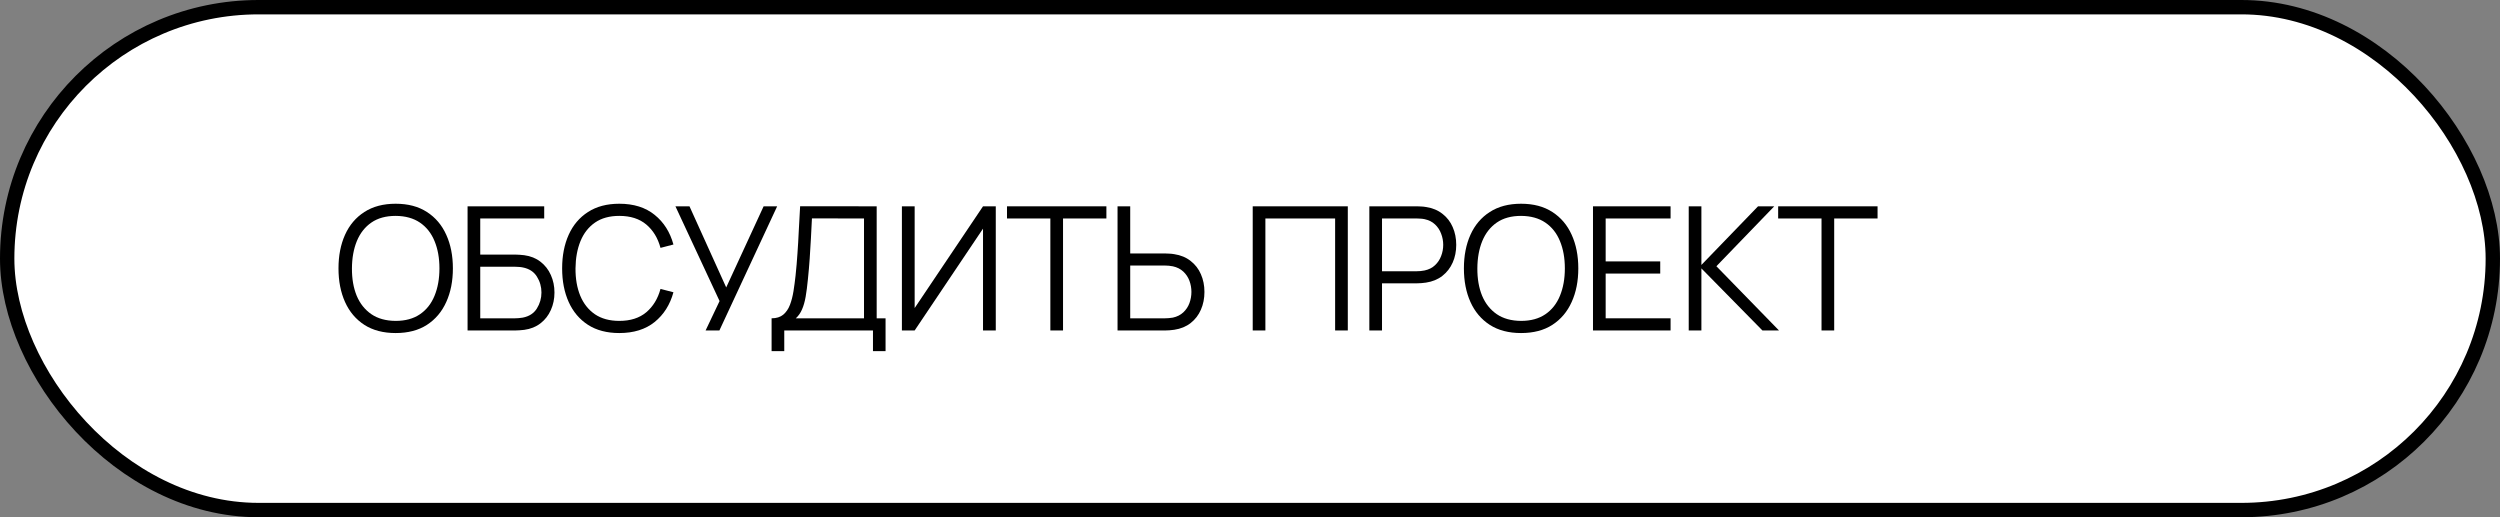 <?xml version="1.0" encoding="UTF-8"?> <svg xmlns="http://www.w3.org/2000/svg" width="174" height="36" viewBox="0 0 174 36" fill="none"><rect x="0" y="0" width="174" height="36" fill="#808080" stroke="none"/> <rect x="0.5" y="0.5" width="173" height="35" rx="17.5" fill="white"></rect> <rect x="0.5" y="0.5" width="173" height="35" rx="17.5" stroke="black"></rect> <path d="M126.778 23V15.206H123.76V14.36H130.678V15.206H127.66V23H126.778Z" fill="black"></path> <path d="M117.535 23V14.36H118.417V18.44L122.359 14.36H123.487L119.461 18.53L123.817 23H122.665L118.417 18.68V23H117.535Z" fill="black"></path> <path d="M110.872 23V14.36H116.272V15.206H111.754V18.194H115.552V19.04H111.754V22.154H116.272V23H110.872Z" fill="black"></path> <path d="M105.866 23.18C105.006 23.18 104.28 22.99 103.688 22.61C103.096 22.226 102.648 21.696 102.344 21.02C102.04 20.344 101.888 19.564 101.888 18.68C101.888 17.796 102.04 17.016 102.344 16.34C102.648 15.664 103.096 15.136 103.688 14.756C104.28 14.372 105.006 14.18 105.866 14.18C106.73 14.18 107.456 14.372 108.044 14.756C108.636 15.136 109.084 15.664 109.388 16.34C109.696 17.016 109.85 17.796 109.85 18.68C109.85 19.564 109.696 20.344 109.388 21.02C109.084 21.696 108.636 22.226 108.044 22.61C107.456 22.99 106.73 23.18 105.866 23.18ZM105.866 22.334C106.542 22.334 107.106 22.18 107.558 21.872C108.01 21.564 108.348 21.136 108.572 20.588C108.8 20.036 108.914 19.4 108.914 18.68C108.914 17.96 108.8 17.326 108.572 16.778C108.348 16.23 108.01 15.802 107.558 15.494C107.106 15.186 106.542 15.03 105.866 15.026C105.19 15.026 104.628 15.18 104.18 15.488C103.732 15.796 103.394 16.226 103.166 16.778C102.942 17.326 102.828 17.96 102.824 18.68C102.82 19.4 102.93 20.034 103.154 20.582C103.382 21.126 103.722 21.554 104.174 21.866C104.626 22.174 105.19 22.33 105.866 22.334Z" fill="black"></path> <path d="M95.306 23V14.36H98.642C98.726 14.36 98.82 14.364 98.924 14.372C99.032 14.376 99.14 14.388 99.248 14.408C99.7 14.476 100.082 14.634 100.394 14.882C100.71 15.126 100.948 15.434 101.108 15.806C101.272 16.178 101.354 16.59 101.354 17.042C101.354 17.49 101.272 17.9 101.108 18.272C100.944 18.644 100.704 18.954 100.388 19.202C100.076 19.446 99.696 19.602 99.248 19.67C99.14 19.686 99.032 19.698 98.924 19.706C98.82 19.714 98.726 19.718 98.642 19.718H96.188V23H95.306ZM96.188 18.878H98.618C98.69 18.878 98.774 18.874 98.87 18.866C98.966 18.858 99.06 18.844 99.152 18.824C99.448 18.76 99.69 18.638 99.878 18.458C100.07 18.278 100.212 18.064 100.304 17.816C100.4 17.568 100.448 17.31 100.448 17.042C100.448 16.774 100.4 16.516 100.304 16.268C100.212 16.016 100.07 15.8 99.878 15.62C99.69 15.44 99.448 15.318 99.152 15.254C99.06 15.234 98.966 15.222 98.87 15.218C98.774 15.21 98.69 15.206 98.618 15.206H96.188V18.878Z" fill="black"></path> <path d="M87.189 23V14.36H93.807V23H92.925V15.206H88.071V23H87.189Z" fill="black"></path> <path d="M77.781 23V14.36H78.663V17.642H81.117C81.201 17.642 81.295 17.646 81.399 17.654C81.507 17.658 81.617 17.67 81.729 17.69C82.177 17.758 82.557 17.916 82.869 18.164C83.185 18.408 83.423 18.716 83.583 19.088C83.747 19.46 83.829 19.87 83.829 20.318C83.829 20.77 83.747 21.182 83.583 21.554C83.423 21.926 83.185 22.236 82.869 22.484C82.557 22.728 82.177 22.884 81.729 22.952C81.617 22.968 81.507 22.98 81.399 22.988C81.295 22.996 81.201 23 81.117 23H77.781ZM78.663 22.154H81.093C81.169 22.154 81.255 22.15 81.351 22.142C81.447 22.134 81.541 22.122 81.633 22.106C81.925 22.042 82.167 21.92 82.359 21.74C82.551 21.56 82.693 21.346 82.785 21.098C82.877 20.846 82.923 20.586 82.923 20.318C82.923 20.05 82.877 19.792 82.785 19.544C82.693 19.296 82.551 19.082 82.359 18.902C82.167 18.722 81.925 18.6 81.633 18.536C81.541 18.516 81.447 18.502 81.351 18.494C81.255 18.486 81.169 18.482 81.093 18.482H78.663V22.154Z" fill="black"></path> <path d="M73.105 23V15.206H70.087V14.36H77.005V15.206H73.987V23H73.105Z" fill="black"></path> <path d="M69.306 23H68.418V15.914L63.66 23H62.772V14.36H63.66V21.44L68.418 14.36H69.306V23Z" fill="black"></path> <path d="M53.703 24.44V22.154C54.039 22.154 54.309 22.07 54.513 21.902C54.717 21.73 54.873 21.502 54.981 21.218C55.089 20.934 55.171 20.616 55.227 20.264C55.283 19.908 55.331 19.548 55.371 19.184C55.427 18.652 55.471 18.138 55.503 17.642C55.539 17.146 55.569 16.632 55.593 16.1C55.621 15.568 55.653 14.986 55.689 14.354L61.017 14.36V22.154H61.635V24.44H60.759V23H54.585V24.44H53.703ZM55.389 22.154H60.135V15.206L56.511 15.2C56.487 15.688 56.463 16.16 56.439 16.616C56.415 17.072 56.387 17.532 56.355 17.996C56.323 18.46 56.281 18.944 56.229 19.448C56.185 19.908 56.133 20.31 56.073 20.654C56.013 20.998 55.929 21.292 55.821 21.536C55.717 21.78 55.573 21.986 55.389 22.154Z" fill="black"></path> <path d="M49.11 23L50.082 20.954L47.01 14.36H47.988L50.544 20.006L53.148 14.36H54.09L50.07 23H49.11Z" fill="black"></path> <path d="M43.103 23.18C42.243 23.18 41.517 22.99 40.925 22.61C40.333 22.226 39.885 21.696 39.581 21.02C39.277 20.344 39.125 19.564 39.125 18.68C39.125 17.796 39.277 17.016 39.581 16.34C39.885 15.664 40.333 15.136 40.925 14.756C41.517 14.372 42.243 14.18 43.103 14.18C44.107 14.18 44.927 14.438 45.563 14.954C46.199 15.466 46.635 16.154 46.871 17.018L45.971 17.252C45.787 16.568 45.457 16.026 44.981 15.626C44.505 15.226 43.879 15.026 43.103 15.026C42.427 15.026 41.865 15.18 41.417 15.488C40.969 15.796 40.631 16.226 40.403 16.778C40.179 17.326 40.063 17.96 40.055 18.68C40.051 19.4 40.161 20.034 40.385 20.582C40.613 21.13 40.953 21.56 41.405 21.872C41.861 22.18 42.427 22.334 43.103 22.334C43.879 22.334 44.505 22.134 44.981 21.734C45.457 21.33 45.787 20.788 45.971 20.108L46.871 20.342C46.635 21.206 46.199 21.896 45.563 22.412C44.927 22.924 44.107 23.18 43.103 23.18Z" fill="black"></path> <path d="M32.543 23V14.36H37.877V15.206H33.425V17.72H35.879C35.963 17.72 36.057 17.724 36.161 17.732C36.269 17.736 36.377 17.746 36.485 17.762C36.929 17.822 37.307 17.974 37.619 18.218C37.935 18.462 38.175 18.77 38.339 19.142C38.507 19.514 38.591 19.92 38.591 20.36C38.591 20.8 38.507 21.206 38.339 21.578C38.175 21.95 37.935 22.258 37.619 22.502C37.307 22.746 36.929 22.898 36.485 22.958C36.377 22.97 36.269 22.98 36.161 22.988C36.057 22.996 35.963 23 35.879 23H32.543ZM33.425 22.154H35.855C35.927 22.154 36.011 22.15 36.107 22.142C36.203 22.134 36.297 22.122 36.389 22.106C36.833 22.018 37.159 21.806 37.367 21.47C37.579 21.13 37.685 20.76 37.685 20.36C37.685 19.956 37.579 19.586 37.367 19.25C37.159 18.914 36.833 18.702 36.389 18.614C36.297 18.594 36.203 18.582 36.107 18.578C36.011 18.57 35.927 18.566 35.855 18.566H33.425V22.154Z" fill="black"></path> <path d="M27.537 23.18C26.677 23.18 25.951 22.99 25.359 22.61C24.767 22.226 24.319 21.696 24.015 21.02C23.711 20.344 23.559 19.564 23.559 18.68C23.559 17.796 23.711 17.016 24.015 16.34C24.319 15.664 24.767 15.136 25.359 14.756C25.951 14.372 26.677 14.18 27.537 14.18C28.401 14.18 29.127 14.372 29.715 14.756C30.307 15.136 30.755 15.664 31.059 16.34C31.367 17.016 31.521 17.796 31.521 18.68C31.521 19.564 31.367 20.344 31.059 21.02C30.755 21.696 30.307 22.226 29.715 22.61C29.127 22.99 28.401 23.18 27.537 23.18ZM27.537 22.334C28.213 22.334 28.777 22.18 29.229 21.872C29.681 21.564 30.019 21.136 30.243 20.588C30.471 20.036 30.585 19.4 30.585 18.68C30.585 17.96 30.471 17.326 30.243 16.778C30.019 16.23 29.681 15.802 29.229 15.494C28.777 15.186 28.213 15.03 27.537 15.026C26.861 15.026 26.299 15.18 25.851 15.488C25.403 15.796 25.065 16.226 24.837 16.778C24.613 17.326 24.499 17.96 24.495 18.68C24.491 19.4 24.601 20.034 24.825 20.582C25.053 21.126 25.393 21.554 25.845 21.866C26.297 22.174 26.861 22.33 27.537 22.334Z" fill="black"></path> </svg> 